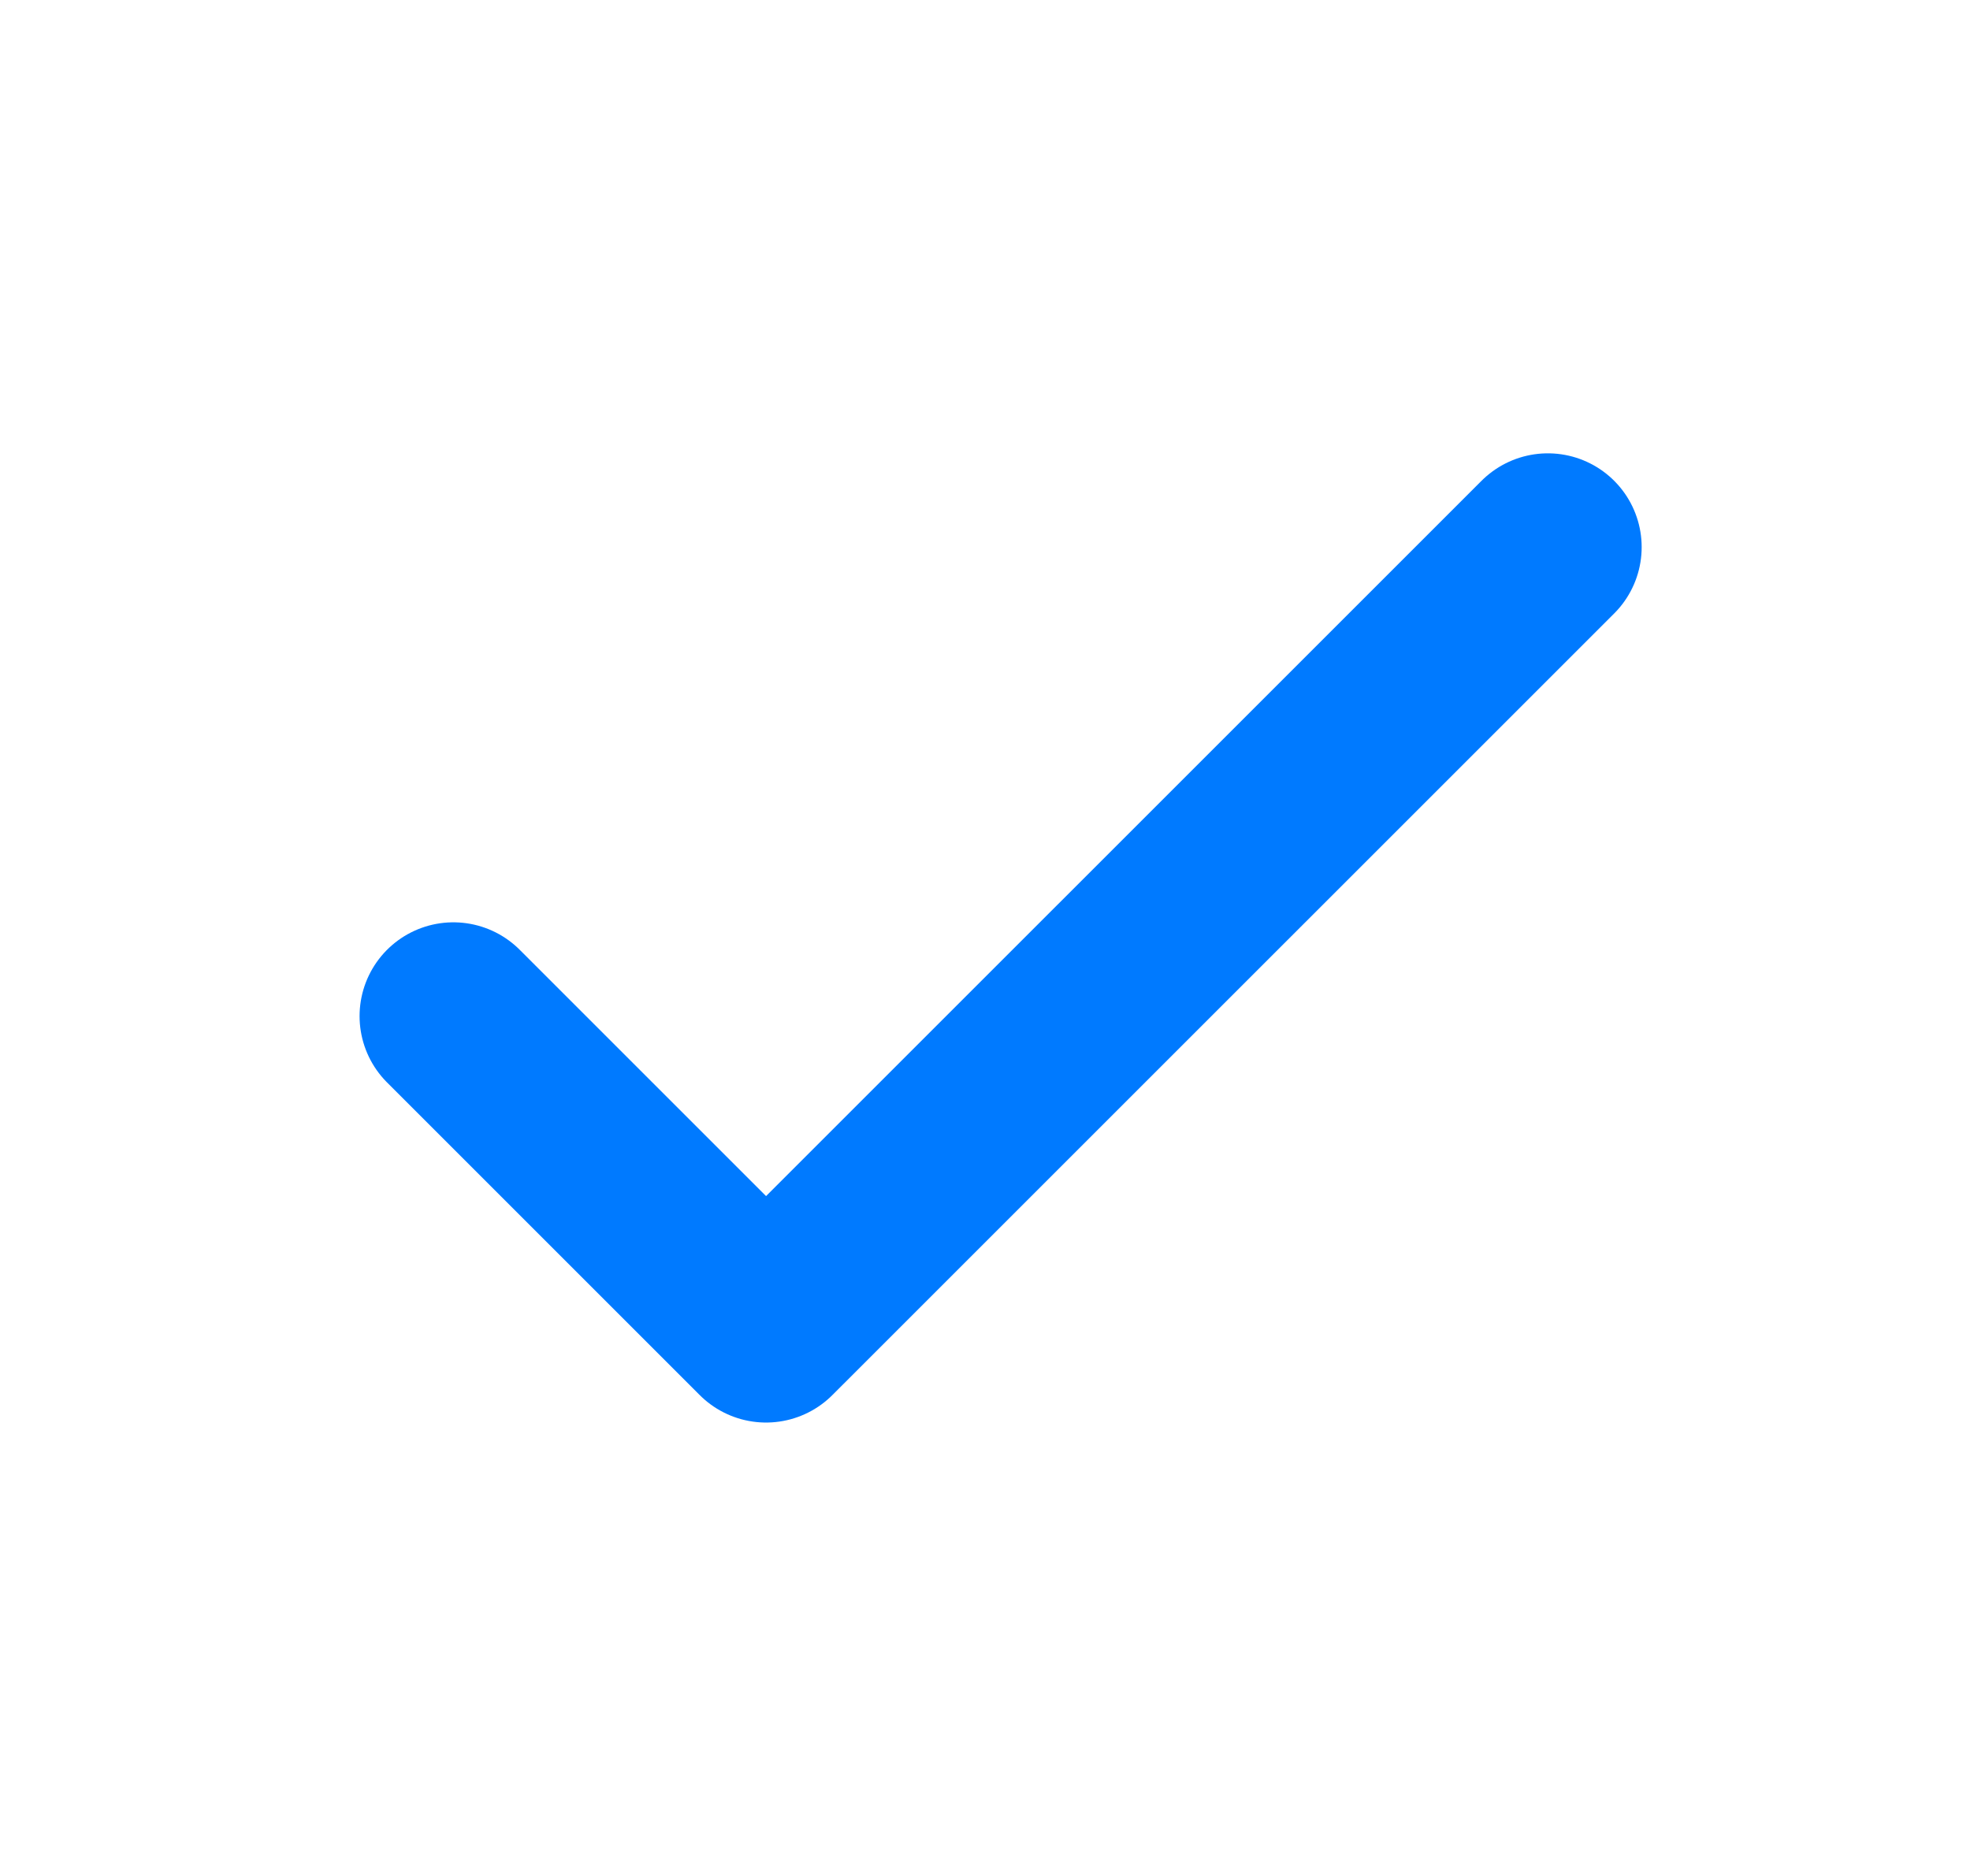 <svg width="21" height="20" viewBox="0 0 21 20" fill="none" xmlns="http://www.w3.org/2000/svg">
<path d="M4.833 10.833L8.166 14.166L16.5 5.833" stroke="#007AFF" stroke-width="2" stroke-linecap="round" stroke-linejoin="round"/>
</svg>
